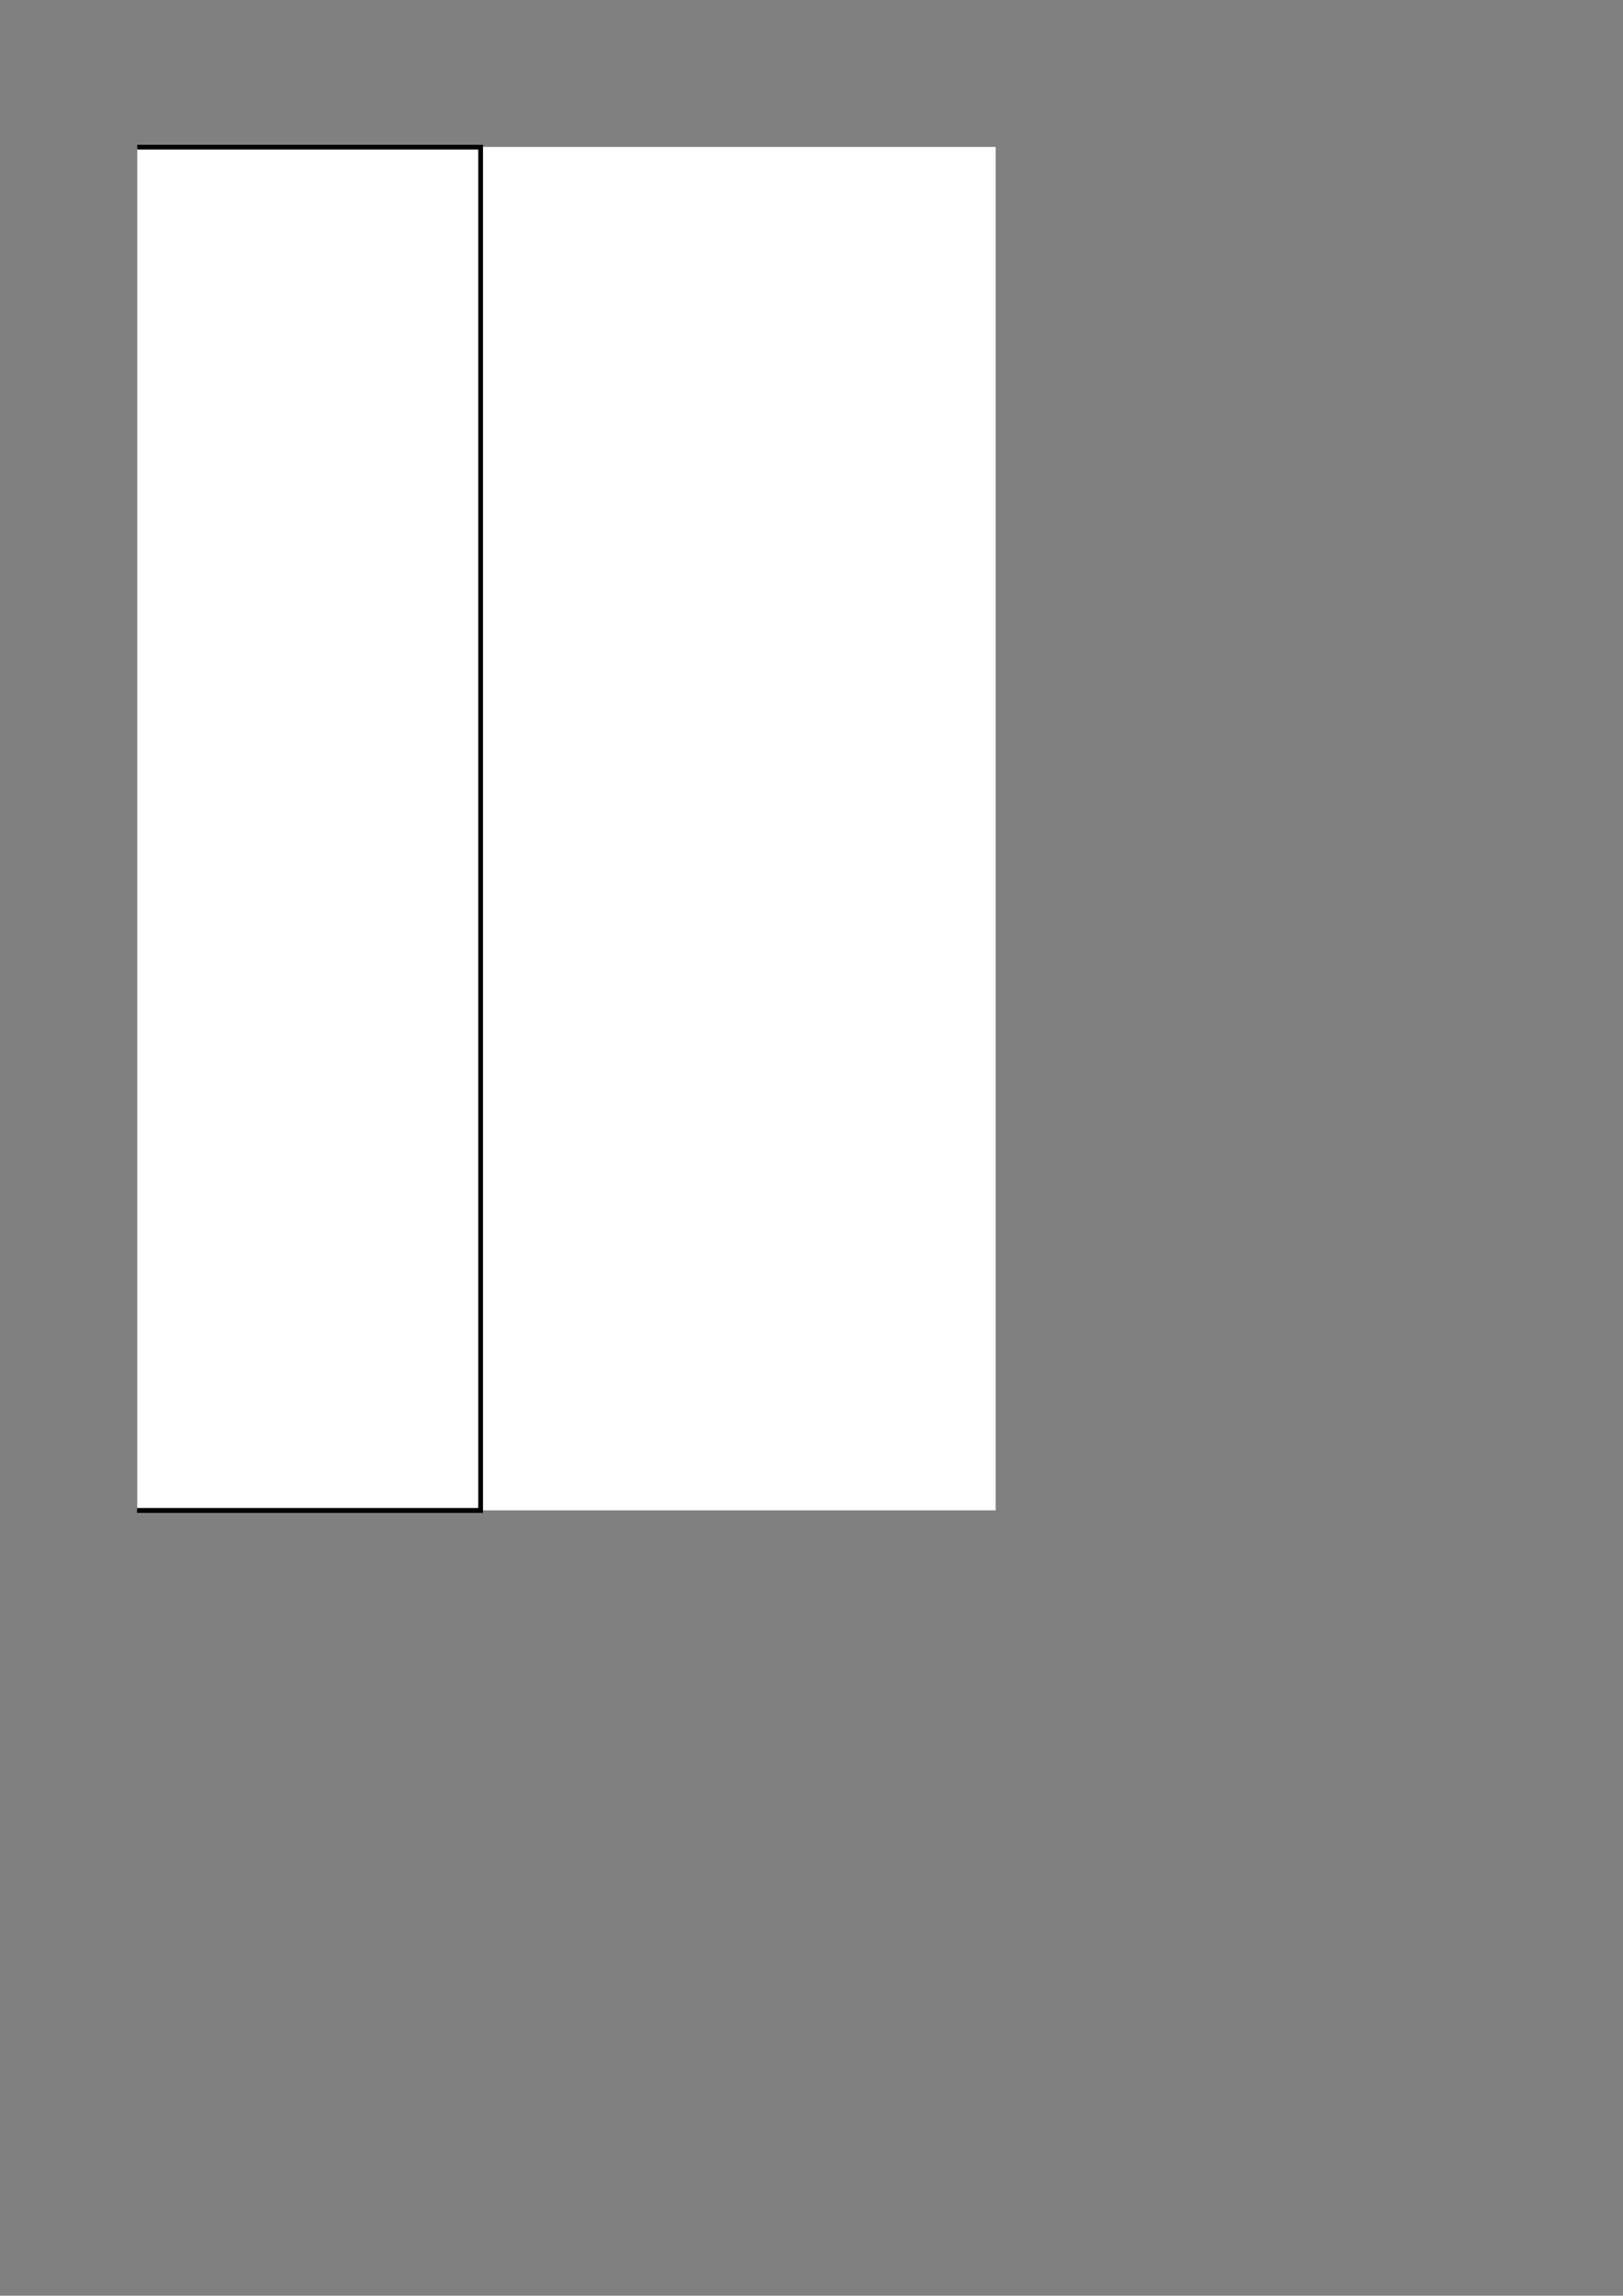 <?xml version="1.0" encoding="UTF-8"?>
<svg xmlns="http://www.w3.org/2000/svg" xmlns:xlink="http://www.w3.org/1999/xlink" width="595.304pt" height="841.89pt" viewBox="0 0 595.304 841.89" version="1.1">
<rect x="0" y="0" width="595.304" height="841.89" fill="#808080" stroke="none"/>
<defs>
<clipPath id="clip1">
  <path d="M 50.344 141 L 59 141 L 59 196 L 50.344 196 Z M 50.344 141 "/>
</clipPath>
</defs>
<g id="surface6">
<path style=" stroke:none;fill-rule:evenodd;fill:rgb(100%,100%,100%);fill-opacity:1;" d="M 50.344 553.891 L 365.188 553.891 L 365.188 53.887 L 50.344 53.887 Z M 50.344 553.891 "/>
<path style="fill:none;stroke-width:1.75;stroke-linecap:butt;stroke-linejoin:round;stroke:rgb(0%,0%,0%);stroke-opacity:1;stroke-miterlimit:10;" d="M 50.316 787.917 L 177.164 787.917 " transform="matrix(1,0,0,-1,0,841.89)"/>
<path style="fill:none;stroke-width:1.75;stroke-linecap:butt;stroke-linejoin:round;stroke:rgb(0%,0%,0%);stroke-opacity:1;stroke-miterlimit:10;" d="M 176.285 788.796 L 176.285 287.066 " transform="matrix(1,0,0,-1,0,841.89)"/>
<path style="fill:none;stroke-width:1.75;stroke-linecap:butt;stroke-linejoin:round;stroke:rgb(0%,0%,0%);stroke-opacity:1;stroke-miterlimit:10;" d="M 50.316 287.944 L 177.164 287.944 " transform="matrix(1,0,0,-1,0,841.89)"/>
<path style="fill:none;stroke-width:1.75;stroke-linecap:butt;stroke-linejoin:round;stroke:rgb(0%,0%,0%);stroke-opacity:1;stroke-miterlimit:10;" d="M 50.316 287.944 L 177.164 287.944 " transform="matrix(1,0,0,-1,0,841.89)"/>
<g clip-path="url(#clip1)" clip-rule="nonzero">
<path style="fill:none;stroke-width:0.934;stroke-linecap:butt;stroke-linejoin:miter;stroke:rgb(0%,0%,0%);stroke-opacity:1;stroke-miterlimit:10;" d="M -199.918 663.98 L -199.918 676.542 L -202.277 676.542 C -203.184 676.542 -204.086 676.511 -204.98 676.448 C -204.941 676.956 -204.941 677.464 -204.98 677.964 C -204.066 677.901 -203.164 677.87 -202.277 677.87 L -199.73 677.87 C -200.605 679.151 -201.543 680.374 -202.543 681.542 L -200.98 682.886 L -199.668 681.292 L -196.824 684.542 L -201.996 684.542 C -202.914 684.542 -203.824 684.526 -204.73 684.495 C -204.68 684.984 -204.68 685.472 -204.73 685.964 C -203.824 685.933 -202.914 685.917 -201.996 685.917 L -194.34 685.917 L -194.074 684.308 C -194.512 684.159 -194.934 683.87 -195.34 683.433 C -195.738 683.003 -196.801 681.792 -198.527 679.792 C -198.145 679.237 -197.758 678.683 -197.371 678.12 L -197.762 677.87 L -193.387 677.87 L -193.105 676.261 C -193.418 676.237 -193.637 676.151 -193.762 675.995 L -196.012 672.823 L -197.543 673.917 L -195.684 676.542 L -198.027 676.542 L -198.027 663.245 C -198.027 662.151 -198.43 661.398 -199.23 660.98 C -200.074 660.542 -201.301 660.331 -202.902 660.339 C -202.707 661.214 -202.902 661.976 -203.496 662.62 C -202.957 662.558 -202.305 662.526 -201.543 662.526 C -200.773 662.519 -200.309 662.581 -200.152 662.714 C -199.996 662.851 -199.918 663.273 -199.918 663.98 Z M -177.996 661.386 L -179.762 660.011 C -180.805 660.98 -181.879 661.929 -182.98 662.855 C -184.086 663.773 -185.211 664.667 -186.355 665.542 L -184.777 667.042 C -183.59 666.155 -182.434 665.234 -181.309 664.276 C -180.176 663.331 -179.07 662.366 -177.996 661.386 Z M -188.074 677.245 C -187.68 677.214 -187.289 677.198 -186.902 677.198 C -186.508 677.198 -186.105 677.214 -185.699 677.245 C -185.773 676.003 -185.809 674.765 -185.809 673.526 L -185.809 668.573 C -185.809 667.448 -186.117 666.359 -186.73 665.308 C -187.336 664.253 -188.168 663.316 -189.23 662.48 C -190.836 661.241 -192.695 660.394 -194.809 659.933 C -194.902 660.276 -195.082 660.605 -195.34 660.917 C -195.59 661.23 -195.926 661.487 -196.34 661.683 C -194.176 661.901 -192.238 662.667 -190.527 663.98 C -188.82 665.292 -187.965 666.823 -187.965 668.573 L -187.965 673.526 C -187.965 674.765 -188.004 676.003 -188.074 677.245 Z M -191.027 683.698 C -192.051 683.698 -193.07 683.683 -194.09 683.651 C -194.059 683.878 -194.043 684.109 -194.043 684.339 C -194.043 684.566 -194.059 684.8 -194.09 685.042 C -193.07 684.987 -192.051 684.964 -191.027 684.964 L -181.949 684.964 C -180.93 684.964 -179.918 684.987 -178.918 685.042 C -178.941 684.8 -178.949 684.566 -178.949 684.339 C -178.949 684.109 -178.941 683.878 -178.918 683.651 C -179.918 683.683 -180.93 683.698 -181.949 683.698 L -185.59 683.698 C -185.707 683.206 -185.871 682.687 -186.09 682.136 C -186.309 681.593 -186.711 680.886 -187.293 680.011 L -187.309 679.98 L -180.512 679.98 L -180.512 666.151 L -182.699 666.151 L -182.699 678.73 L -188.168 678.73 L -188.246 678.62 C -188.277 678.651 -188.324 678.687 -188.387 678.73 C -189.004 678.73 -189.629 678.73 -190.262 678.73 L -190.246 669.761 C -190.246 668.519 -190.211 667.28 -190.137 666.042 C -190.535 666.073 -190.934 666.089 -191.34 666.089 C -191.738 666.089 -192.137 666.073 -192.543 666.042 C -192.473 667.28 -192.434 668.519 -192.434 669.761 L -192.434 679.98 C -191.559 679.98 -190.676 679.98 -189.777 679.98 C -189.582 680.249 -189.383 680.566 -189.184 680.933 C -188.977 681.296 -188.691 681.948 -188.324 682.886 L -187.996 683.698 Z M -153.352 664.511 L -153.352 682.745 C -153.352 684.034 -153.391 685.323 -153.461 686.605 C -152.766 686.53 -152.062 686.53 -151.352 686.605 C -151.426 685.323 -151.461 684.034 -151.461 682.745 L -151.461 663.73 C -151.441 662.191 -151.973 661.198 -153.055 660.761 C -154.004 660.429 -155.016 660.288 -156.086 660.339 C -155.891 661.206 -156.082 661.98 -156.664 662.667 C -156.156 662.597 -155.57 662.554 -154.914 662.542 C -154.258 662.534 -153.836 662.612 -153.648 662.776 C -153.453 662.944 -153.352 663.523 -153.352 664.511 Z M -155.758 668.011 C -156.445 668.081 -157.148 668.081 -157.867 668.011 C -157.797 669.28 -157.758 670.562 -157.758 671.855 L -157.758 678.698 C -157.758 679.968 -157.797 681.253 -157.867 682.558 C -157.148 682.484 -156.445 682.484 -155.758 682.558 C -155.832 681.253 -155.867 679.968 -155.867 678.698 L -155.867 671.855 C -155.867 670.562 -155.832 669.28 -155.758 668.011 Z M -165.164 672.761 L -165.164 677.198 C -165.164 678.487 -165.203 679.769 -165.273 681.042 C -164.578 680.968 -163.875 680.968 -163.164 681.042 C -163.238 679.769 -163.273 678.487 -163.273 677.198 L -163.273 672.761 C -163.273 670.542 -163.66 668.499 -164.43 666.636 L -163.055 668.089 C -161.453 666.558 -159.957 664.941 -158.57 663.245 L -160.18 661.901 C -161.516 663.55 -162.945 665.089 -164.477 666.526 C -165.57 663.933 -167.273 661.941 -169.586 660.542 C -169.973 661.273 -170.555 661.737 -171.336 661.933 C -169.441 662.788 -167.941 664.14 -166.836 665.995 C -165.723 667.847 -165.164 670.105 -165.164 672.761 Z M -166.852 668.136 C -167.57 668.206 -168.273 668.206 -168.961 668.136 C -168.891 669.417 -168.852 670.702 -168.852 671.995 L -168.852 685.948 L -159.883 685.917 L -159.883 669.151 L -161.773 669.151 L -161.773 684.526 L -166.961 684.526 L -166.961 671.995 C -166.961 670.702 -166.926 669.417 -166.852 668.136 Z M -171.945 676.323 L -171.148 675.745 L -173.367 665.386 L -174.289 660.667 C -174.582 660.886 -174.898 661.066 -175.242 661.198 C -175.578 661.323 -175.926 661.386 -176.289 661.386 C -175.727 662.866 -175.145 664.55 -174.539 666.448 C -173.938 668.343 -173.07 671.636 -171.945 676.323 Z M -172.789 676.401 L -173.992 675.058 L -176.867 678.776 L -175.664 680.151 Z M -171.117 682.23 L -172.43 681.026 C -172.867 681.714 -173.332 682.378 -173.82 683.026 C -174.301 683.671 -174.805 684.296 -175.336 684.901 L -174.164 686.323 C -173.613 685.687 -173.082 685.026 -172.57 684.339 C -172.062 683.659 -171.578 682.956 -171.117 682.23 Z M -131.281 663.433 C -131.992 663.507 -132.699 663.507 -133.406 663.433 C -133.336 664.734 -133.297 666.03 -133.297 667.323 L -133.297 684.089 L -123.844 684.058 L -123.844 663.62 L -125.75 663.62 L -125.75 666.276 L -131.359 666.276 C -131.359 665.327 -131.336 664.378 -131.281 663.433 Z M -141.531 684.308 L -146.391 683.589 L -147.484 685.448 C -146.852 685.448 -146.25 685.409 -145.688 685.339 C -144.844 685.308 -143.336 685.472 -141.156 685.839 C -138.98 686.214 -137.258 686.628 -135.984 687.089 C -135.922 686.378 -135.793 685.687 -135.594 685.011 C -137.055 684.843 -138.387 684.687 -139.594 684.542 L -139.594 679.073 L -137.453 679.073 C -136.477 679.073 -135.492 679.093 -134.5 679.136 C -134.555 678.605 -134.555 678.073 -134.5 677.542 C -135.492 677.605 -136.477 677.636 -137.453 677.636 L -139.594 677.636 L -139.594 676.151 C -137.824 674.62 -136.137 673.003 -134.531 671.308 L -136.062 669.87 C -137.188 671.066 -138.367 672.222 -139.594 673.339 L -139.594 664.448 C -139.594 663.159 -139.562 661.862 -139.5 660.558 C -140.199 660.632 -140.902 660.632 -141.609 660.558 C -141.559 661.862 -141.531 663.159 -141.531 664.448 L -141.531 673.417 C -143.086 670.28 -144.945 667.655 -147.109 665.542 C -147.578 666.175 -148.199 666.612 -148.969 666.855 C -146.398 669.206 -144.555 671.562 -143.438 673.917 C -142.875 675.112 -142.375 676.355 -141.938 677.636 L -145.078 677.636 C -146.07 677.636 -147.047 677.605 -148.016 677.542 C -147.953 678.073 -147.953 678.605 -148.016 679.136 C -147.047 679.093 -146.07 679.073 -145.078 679.073 L -141.531 679.073 Z M -125.75 667.73 L -125.75 682.636 L -131.391 682.605 L -131.391 667.73 Z M -105.809 675.823 C -105.758 676.28 -105.758 676.737 -105.809 677.198 L -102.855 677.136 L -99.824 681.37 L -103.684 681.37 C -104.465 680.046 -105.414 678.655 -106.527 677.198 C -106.965 677.667 -107.504 677.964 -108.137 678.089 C -107.191 679.253 -106.383 680.464 -105.715 681.714 C -105.039 682.964 -104.305 684.562 -103.512 686.511 C -102.898 686.206 -102.273 685.972 -101.637 685.808 C -102.012 684.671 -102.465 683.612 -102.996 682.636 L -97.605 682.636 L -97.309 681.073 C -97.715 680.925 -98.035 680.698 -98.262 680.386 C -98.48 680.081 -99.258 678.999 -100.59 677.136 L -95.73 677.136 L -95.73 664.886 L -97.559 664.886 L -97.559 667.073 L -104.387 667.073 C -105.254 667.073 -106.113 667.046 -106.965 666.995 C -106.914 667.464 -106.914 667.925 -106.965 668.386 C -106.113 668.355 -105.254 668.339 -104.387 668.339 L -97.559 668.339 L -97.559 671.448 L -102.746 671.448 C -103.59 671.448 -104.441 671.421 -105.293 671.37 C -105.262 671.839 -105.262 672.3 -105.293 672.761 C -104.441 672.73 -103.59 672.714 -102.746 672.714 L -97.559 672.714 L -97.559 675.886 L -103.246 675.886 C -104.102 675.886 -104.957 675.862 -105.809 675.823 Z M -117.762 668.12 L -117.762 668.933 C -117.762 670.171 -117.789 671.409 -117.84 672.651 C -117.52 672.62 -117.195 672.605 -116.871 672.605 C -116.539 672.605 -116.207 672.62 -115.871 672.651 C -115.934 671.409 -115.965 670.171 -115.965 668.933 L -115.965 667.761 C -115.539 666.792 -114.934 665.941 -114.152 665.214 L -114.152 674.808 L -116.809 674.808 C -117.645 674.808 -118.48 674.792 -119.324 674.761 C -119.305 674.98 -119.293 675.202 -119.293 675.433 C -119.293 675.671 -119.305 675.901 -119.324 676.12 C -118.48 676.089 -117.645 676.073 -116.809 676.073 L -114.121 676.073 L -114.121 680.198 L -116.152 680.198 C -116.988 680.198 -117.824 680.183 -118.668 680.151 C -118.629 680.37 -118.605 680.593 -118.605 680.823 C -118.605 681.062 -118.629 681.3 -118.668 681.542 C -117.824 681.487 -116.988 681.464 -116.152 681.464 L -114.121 681.464 L -114.121 682.823 C -114.121 684.062 -114.152 685.3 -114.215 686.542 C -113.883 686.511 -113.555 686.495 -113.23 686.495 C -112.898 686.495 -112.57 686.511 -112.246 686.542 C -112.301 685.3 -112.324 684.062 -112.324 682.823 L -112.324 681.464 L -108.684 681.542 C -108.727 681.3 -108.746 681.062 -108.746 680.823 C -108.746 680.593 -108.727 680.37 -108.684 680.151 L -112.324 680.198 L -112.324 676.073 L -111.09 676.073 C -110.258 676.073 -109.418 676.089 -108.574 676.12 C -108.598 675.901 -108.605 675.671 -108.605 675.433 C -108.605 675.202 -108.598 674.98 -108.574 674.761 C -109.418 674.792 -110.258 674.808 -111.09 674.808 L -112.355 674.808 L -112.355 670.745 C -110.754 670.753 -109.574 670.78 -108.824 670.823 C -108.848 670.581 -108.855 670.347 -108.855 670.12 C -108.855 669.89 -108.848 669.659 -108.824 669.433 C -109.262 669.441 -110.441 669.456 -112.355 669.48 L -112.355 663.98 L -112.434 663.98 C -110.934 663.179 -108.918 662.667 -106.387 662.448 C -105.68 662.398 -103.84 662.319 -100.871 662.214 C -97.895 662.101 -96.086 662.042 -95.449 662.042 C -95.691 661.753 -95.871 661.441 -95.996 661.105 C -96.113 660.761 -96.168 660.429 -96.168 660.105 C -97.855 660.179 -99.758 660.245 -101.871 660.308 C -103.977 660.37 -105.508 660.448 -106.465 660.542 C -109.551 660.816 -111.992 661.523 -113.793 662.667 C -114.379 663.011 -114.871 663.378 -115.277 663.761 C -115.676 664.144 -116.02 664.511 -116.309 664.855 C -116.496 664.093 -116.773 663.331 -117.137 662.558 C -117.504 661.776 -118.012 661.034 -118.668 660.323 C -118.887 660.573 -119.148 660.792 -119.449 660.98 C -119.754 661.159 -120.074 661.273 -120.418 661.323 C -119.691 661.929 -119.066 662.745 -118.543 663.776 C -118.023 664.808 -117.762 666.253 -117.762 668.12 Z M -87.02 674.464 L -87.02 677.105 C -88.594 676.437 -90.125 675.718 -91.613 674.948 C -91.707 675.792 -92.02 676.542 -92.551 677.198 C -90.781 677.487 -88.938 677.952 -87.02 678.589 L -87.02 681.901 L -89.238 681.901 C -90.219 681.901 -91.191 681.87 -92.16 681.808 C -92.109 682.339 -92.109 682.87 -92.16 683.401 C -91.191 683.347 -90.219 683.323 -89.238 683.323 L -87.02 683.323 C -87.02 684.573 -87.059 685.816 -87.129 687.058 C -86.422 686.984 -85.715 686.984 -85.004 687.058 C -85.078 685.816 -85.113 684.573 -85.113 683.323 L -84.066 683.323 C -83.09 683.323 -82.113 683.347 -81.145 683.401 C -81.199 682.87 -81.199 682.339 -81.145 681.808 C -82.113 681.87 -83.09 681.901 -84.066 681.901 L -85.113 681.901 L -85.113 679.292 L -81.957 680.558 L -81.832 679.276 L -85.113 677.933 L -85.113 673.776 C -85.113 672.097 -86.25 671.14 -88.52 670.901 L -89.379 670.855 C -89.215 671.73 -89.395 672.519 -89.926 673.23 C -89.469 673.155 -88.941 673.112 -88.348 673.105 C -87.754 673.093 -87.387 673.14 -87.238 673.245 C -87.094 673.359 -87.02 673.765 -87.02 674.464 Z M -77.645 680.276 L -77.645 682.464 L -80.707 682.417 C -80.656 682.948 -80.656 683.472 -80.707 683.995 L -77.645 683.917 C -77.668 684.987 -77.703 686.058 -77.754 687.12 C -77.047 687.046 -76.332 687.046 -75.613 687.12 C -75.676 686.058 -75.715 684.987 -75.723 683.917 L -70.973 683.917 L -71.191 679.792 C -71.191 679.28 -71.145 678.519 -71.051 677.511 C -70.957 676.499 -70.691 675.651 -70.254 674.964 C -69.816 674.276 -69.234 673.808 -68.504 673.558 C -68.496 674.941 -68.531 676.316 -68.613 677.683 C -67.906 677.609 -67.207 677.609 -66.52 677.683 C -66.625 675.909 -66.652 674.144 -66.598 672.386 C -66.652 671.855 -66.918 671.53 -67.395 671.417 C -67.48 671.386 -67.566 671.347 -67.66 671.308 C -69.191 671.526 -70.469 672.214 -71.488 673.37 C -72.512 674.534 -73.004 675.874 -72.973 677.386 L -72.879 679.792 L -72.879 682.464 L -75.723 682.464 L -75.723 680.276 C -75.723 679.327 -75.906 678.401 -76.27 677.495 L -73.426 674.98 L -74.848 673.417 L -77.316 675.605 C -78.66 673.78 -80.5 672.503 -82.832 671.776 C -83.02 672.558 -83.457 673.159 -84.145 673.589 C -83.02 673.745 -82 674.109 -81.082 674.683 C -80.156 675.265 -79.391 675.984 -78.785 676.839 L -81.082 678.62 L -79.832 680.308 L -77.863 678.776 C -77.719 679.284 -77.645 679.784 -77.645 680.276 Z M -81.191 672.167 L -79.395 672.167 L -79.395 669.073 L -70.129 669.073 L -70.129 662.339 C -70.129 661.757 -70.41 661.214 -70.973 660.714 C -71.535 660.214 -72.512 659.917 -73.895 659.823 L -74.832 659.792 C -74.738 660.222 -74.746 660.644 -74.848 661.058 C -74.941 661.476 -75.125 661.839 -75.395 662.151 C -74.875 662.081 -74.262 662.038 -73.551 662.026 C -72.832 662.019 -72.387 662.042 -72.207 662.105 C -72.02 662.159 -71.926 662.347 -71.926 662.667 L -71.926 667.761 L -79.535 667.761 C -79.91 665.843 -81.16 664.151 -83.285 662.683 C -85.41 661.214 -87.66 660.261 -90.035 659.823 C -90.109 660.191 -90.254 660.55 -90.473 660.901 C -90.691 661.245 -90.988 661.519 -91.363 661.714 C -88.875 661.964 -86.562 662.792 -84.426 664.198 C -82.781 665.28 -81.77 666.468 -81.395 667.761 L -87.754 667.761 C -88.578 667.761 -89.402 667.737 -90.223 667.698 C -90.203 667.937 -90.191 668.175 -90.191 668.417 C -90.191 668.655 -90.203 668.89 -90.223 669.12 C -89.402 669.089 -88.578 669.073 -87.754 669.073 L -81.191 669.073 Z M -56.172 673.12 C -57.34 673.12 -58.508 673.093 -59.672 673.042 C -59.621 673.675 -59.621 674.3 -59.672 674.917 C -58.508 674.862 -57.34 674.839 -56.172 674.839 L -43.953 674.839 L -43.953 663.167 C -43.953 662.417 -44.246 661.788 -44.828 661.276 C -45.633 660.569 -47.102 660.222 -49.234 660.23 C -49.016 661.179 -49.242 662.011 -49.906 662.73 C -49.293 662.659 -48.57 662.616 -47.734 662.605 C -46.891 662.597 -46.391 662.651 -46.234 662.776 C -46.078 662.894 -46 663.21 -46 663.73 L -46 673.12 L -51.969 673.12 C -52.125 670.151 -53.039 667.468 -54.703 665.073 C -56.359 662.691 -58.492 661.097 -61.094 660.292 C -61.656 661.191 -62.445 661.819 -63.453 662.183 C -61.809 662.308 -60.277 662.878 -58.859 663.886 C -57.434 664.886 -56.293 666.202 -55.438 667.839 C -54.586 669.484 -54.156 671.245 -54.156 673.12 Z M -38.203 673.776 C -38.977 673.464 -39.543 672.941 -39.906 672.214 C -42.555 673.722 -44.68 675.765 -46.281 678.339 C -47.75 680.64 -48.871 683.202 -49.641 686.026 L -47.859 686.464 C -47.203 684.183 -46.391 682.167 -45.422 680.417 C -44.477 678.812 -43.328 677.452 -41.984 676.339 C -40.84 675.339 -39.578 674.484 -38.203 673.776 Z M -55.953 685.995 C -55.195 685.683 -54.402 685.464 -53.578 685.339 C -54.453 682.839 -55.602 680.526 -57.016 678.401 C -58.641 675.921 -60.695 673.859 -63.172 672.214 C -63.539 672.984 -64.094 673.566 -64.844 673.964 C -62.637 675.316 -60.793 676.874 -59.312 678.636 C -58.699 679.405 -58.219 680.144 -57.875 680.855 C -57.105 682.48 -56.465 684.191 -55.953 685.995 Z M -14.305 660.542 C -14.992 660.616 -15.691 660.616 -16.398 660.542 C -16.348 661.835 -16.32 663.136 -16.32 664.448 L -16.32 675.776 L -21.305 675.776 L -21.305 672.401 C -21.305 667.296 -22.742 663.386 -25.617 660.667 C -26.129 661.316 -26.773 661.675 -27.555 661.745 C -26.359 662.651 -25.406 663.773 -24.695 665.105 C -23.727 666.948 -23.242 669.378 -23.242 672.401 L -23.242 684.136 L -22.805 684.136 L -22.914 684.323 C -22.695 684.323 -22.395 684.296 -22.008 684.245 C -20.844 684.077 -19.379 684.12 -17.617 684.37 C -15.848 684.62 -14.66 684.89 -14.055 685.183 C -13.453 685.472 -13.004 685.827 -12.711 686.245 C -12.328 685.64 -11.898 685.081 -11.43 684.573 C -12.16 683.917 -13.062 683.515 -14.133 683.37 C -14.613 683.276 -15.07 683.202 -15.508 683.151 L -18.648 682.776 L -21.305 682.495 L -21.305 677.214 L -13.039 677.214 C -12.062 677.214 -11.086 677.245 -10.117 677.308 C -10.172 676.776 -10.172 676.245 -10.117 675.714 C -11.086 675.753 -12.062 675.776 -13.039 675.776 L -14.383 675.776 L -14.383 664.448 C -14.383 663.136 -14.359 661.835 -14.305 660.542 Z M -28.82 664.198 C -28.82 662.866 -28.797 661.526 -28.742 660.183 C -29.086 660.214 -29.43 660.23 -29.773 660.23 C -30.117 660.23 -30.469 660.214 -30.82 660.183 C -30.75 661.526 -30.711 662.866 -30.711 664.198 L -30.711 674.573 L -31.039 673.714 C -31.875 671.546 -32.629 669.808 -33.305 668.495 C -33.984 667.183 -34.617 666.034 -35.211 665.058 C -35.492 665.284 -35.805 665.484 -36.148 665.651 C -36.492 665.816 -36.879 665.917 -37.305 665.948 C -36.609 666.987 -35.828 668.253 -34.961 669.745 C -34.098 671.245 -33.375 672.808 -32.789 674.433 C -32.207 676.058 -31.688 677.675 -31.227 679.292 L -33.227 679.292 C -34.25 679.292 -35.258 679.265 -36.258 679.214 C -36.238 679.503 -36.227 679.796 -36.227 680.089 C -36.227 680.378 -36.238 680.671 -36.258 680.964 C -35.258 680.909 -34.25 680.886 -33.227 680.886 L -30.711 680.886 L -30.711 682.558 C -30.711 683.878 -30.75 685.206 -30.82 686.542 C -30.469 686.511 -30.117 686.495 -29.773 686.495 C -29.43 686.495 -29.086 686.511 -28.742 686.542 C -28.797 685.206 -28.82 683.878 -28.82 682.558 L -28.82 680.886 L -25.211 680.964 C -25.234 680.671 -25.242 680.378 -25.242 680.089 C -25.242 679.796 -25.234 679.503 -25.211 679.214 L -28.82 679.292 L -28.82 675.886 L -27.992 676.511 C -27.41 675.655 -26.848 674.78 -26.305 673.886 C -25.754 672.987 -25.242 672.066 -24.773 671.12 L -26.57 670.089 C -27.051 670.995 -27.547 671.874 -28.055 672.73 L -28.82 673.964 Z M 3.449 667.214 C 2.625 667.214 1.812 667.191 1.012 667.151 C 1.062 667.589 1.062 668.026 1.012 668.464 C 1.812 668.433 2.625 668.417 3.449 668.417 L 7.824 668.417 C 7.855 668.636 7.871 668.855 7.871 669.073 L 7.871 670.573 L 2.902 670.573 C 3.121 673.394 3.121 676.214 2.902 679.026 L 4.871 679.026 L 4.871 682.23 L 3.262 682.23 C 2.438 682.23 1.625 682.206 0.824 682.167 C 0.875 682.605 0.875 683.042 0.824 683.48 C 1.645 683.425 2.457 683.401 3.262 683.401 L 4.871 683.401 C 4.848 684.472 4.812 685.546 4.762 686.62 C 5.438 686.546 6.105 686.546 6.762 686.62 C 6.699 685.546 6.66 684.472 6.652 683.401 L 11.027 683.401 C 11.004 684.472 10.969 685.546 10.918 686.62 C 11.574 686.546 12.23 686.546 12.887 686.62 C 12.844 685.546 12.812 684.472 12.793 683.401 L 14.934 683.401 C 15.734 683.401 16.535 683.425 17.34 683.48 C 17.297 683.042 17.297 682.605 17.34 682.167 C 16.535 682.206 15.734 682.23 14.934 682.23 L 12.793 682.23 L 12.793 679.026 L 14.871 679.026 C 14.652 676.214 14.652 673.394 14.871 670.573 L 9.652 670.573 L 9.621 668.417 L 14.934 668.417 C 15.734 668.417 16.535 668.433 17.34 668.464 C 17.297 668.026 17.297 667.589 17.34 667.151 C 16.535 667.191 15.734 667.214 14.934 667.214 L 10.637 667.214 C 12.188 664.526 14.512 662.995 17.605 662.62 C 17.082 662.12 16.777 661.519 16.684 660.808 C 15.152 661.069 13.734 661.71 12.434 662.73 C 11.129 663.753 10.043 665.015 9.168 666.526 C 8.594 665.109 7.629 663.839 6.277 662.714 C 4.922 661.589 3.375 660.8 1.637 660.339 C 1.457 661.112 1.02 661.679 0.324 662.042 C 1.918 662.284 3.391 662.882 4.746 663.839 C 6.098 664.796 7.027 665.921 7.527 667.214 Z M 4.684 677.855 L 4.684 675.355 L 13.074 675.355 L 13.074 677.855 Z M 4.684 674.261 L 4.684 671.776 L 13.074 671.776 L 13.074 674.261 Z M 11.027 679.026 L 11.027 682.23 L 6.652 682.23 L 6.652 679.026 Z M -2.082 663.901 C -2.082 662.694 -2.047 661.48 -1.973 660.261 C -2.348 660.304 -2.73 660.323 -3.113 660.323 C -3.5 660.323 -3.887 660.304 -4.27 660.261 C -4.199 661.48 -4.16 662.694 -4.16 663.901 L -4.16 672.714 C -4.559 671.839 -5.012 670.948 -5.52 670.042 C -6.031 669.136 -6.543 668.276 -7.051 667.464 C -7.344 667.64 -7.66 667.776 -8.004 667.87 C -8.34 667.972 -8.688 668.034 -9.051 668.058 C -8.469 668.909 -7.875 669.917 -7.27 671.073 C -6.668 672.237 -6.113 673.581 -5.613 675.105 C -5.113 676.624 -4.668 678.124 -4.27 679.605 L -7.707 679.542 C -7.688 679.761 -7.676 679.98 -7.676 680.198 C -7.676 680.417 -7.688 680.636 -7.707 680.855 L -4.16 680.808 L -4.16 683.073 C -4.16 684.269 -4.199 685.484 -4.27 686.714 C -3.887 686.671 -3.5 686.651 -3.113 686.651 C -2.73 686.651 -2.348 686.671 -1.973 686.714 C -2.047 685.484 -2.082 684.269 -2.082 683.073 L -2.082 680.808 L 1.34 680.855 C 1.309 680.636 1.293 680.417 1.293 680.198 C 1.293 679.98 1.309 679.761 1.34 679.542 L -2.082 679.605 L -2.082 678.37 L -1.879 678.48 L 1.184 674.808 L -0.676 673.667 L -2.082 675.308 Z M 41.816 673.917 L 41.816 682.683 C 41.816 683.984 41.777 685.269 41.707 686.542 C 42.402 686.468 43.098 686.468 43.785 686.542 C 43.73 685.269 43.707 683.984 43.707 682.683 L 43.707 673.23 C 43.707 672.448 43.441 671.8 42.91 671.292 C 42.086 670.573 40.723 670.249 38.816 670.323 C 39.012 671.218 38.801 671.995 38.176 672.651 C 38.746 672.577 39.414 672.534 40.176 672.526 C 40.945 672.515 41.41 672.577 41.566 672.714 C 41.73 672.859 41.816 673.261 41.816 673.917 Z M 38.379 674.136 C 37.68 674.206 36.977 674.206 36.27 674.136 C 36.34 675.425 36.379 676.706 36.379 677.98 L 36.379 680.964 C 36.379 682.245 36.34 683.519 36.27 684.792 C 36.977 684.718 37.68 684.718 38.379 684.792 C 38.305 683.519 38.27 682.245 38.27 680.964 L 38.27 677.98 C 38.27 676.706 38.305 675.425 38.379 674.136 Z M 30.988 671.401 C 30.301 671.472 29.605 671.472 28.91 671.401 C 28.961 672.671 28.988 673.948 28.988 675.23 L 28.988 678.339 L 25.598 678.339 C 25.668 676.265 25.32 674.53 24.551 673.136 C 23.777 671.737 22.789 670.667 21.582 669.917 C 21.258 670.612 20.738 671.109 20.02 671.401 C 21.152 671.87 22.051 672.64 22.707 673.714 C 23.434 674.921 23.762 676.464 23.691 678.339 L 22.16 678.339 C 21.211 678.339 20.262 678.312 19.316 678.261 C 19.367 678.769 19.367 679.28 19.316 679.792 C 20.262 679.749 21.211 679.73 22.16 679.73 L 23.691 679.73 L 23.691 684.245 L 20.785 684.198 C 20.848 684.706 20.848 685.218 20.785 685.73 C 21.723 685.667 22.664 685.636 23.613 685.636 L 30.91 685.636 C 31.855 685.636 32.805 685.667 33.754 685.73 C 33.699 685.218 33.699 684.706 33.754 684.198 C 32.805 684.23 31.855 684.245 30.91 684.245 L 30.91 679.73 L 34.52 679.792 C 34.465 679.28 34.465 678.769 34.52 678.261 L 30.91 678.339 L 30.91 675.23 C 30.91 673.948 30.934 672.671 30.988 671.401 Z M 28.988 679.73 L 28.988 684.245 L 25.598 684.245 L 25.598 679.73 Z M 45.238 662.339 C 45.195 662.089 45.176 661.839 45.176 661.589 C 45.176 661.331 45.195 661.081 45.238 660.839 C 44.215 660.87 43.195 660.886 42.176 660.886 L 22.41 660.886 C 21.387 660.886 20.367 660.87 19.348 660.839 C 19.379 661.081 19.395 661.331 19.395 661.589 C 19.395 661.839 19.379 662.089 19.348 662.339 C 20.367 662.288 21.387 662.261 22.41 662.261 L 31.207 662.261 L 31.207 666.448 L 24.895 666.448 C 23.871 666.448 22.852 666.421 21.832 666.37 C 21.852 666.62 21.863 666.87 21.863 667.12 C 21.863 667.378 21.852 667.628 21.832 667.87 C 22.852 667.827 23.871 667.808 24.895 667.808 L 31.207 667.808 C 31.207 668.941 31.18 670.073 31.129 671.198 C 31.473 671.167 31.82 671.151 32.176 671.151 C 32.527 671.151 32.887 671.167 33.254 671.198 C 33.199 670.073 33.176 668.941 33.176 667.808 L 39.707 667.808 C 40.715 667.808 41.73 667.827 42.754 667.87 C 42.73 667.628 42.723 667.378 42.723 667.12 C 42.723 666.87 42.73 666.62 42.754 666.37 C 41.73 666.421 40.715 666.448 39.707 666.448 L 33.176 666.448 L 33.176 662.261 L 42.176 662.261 C 43.195 662.261 44.215 662.288 45.238 662.339 Z M 45.238 662.339 " transform="matrix(1,0,0,-1,0,841.89)"/>
</g>
</g>
</svg>
